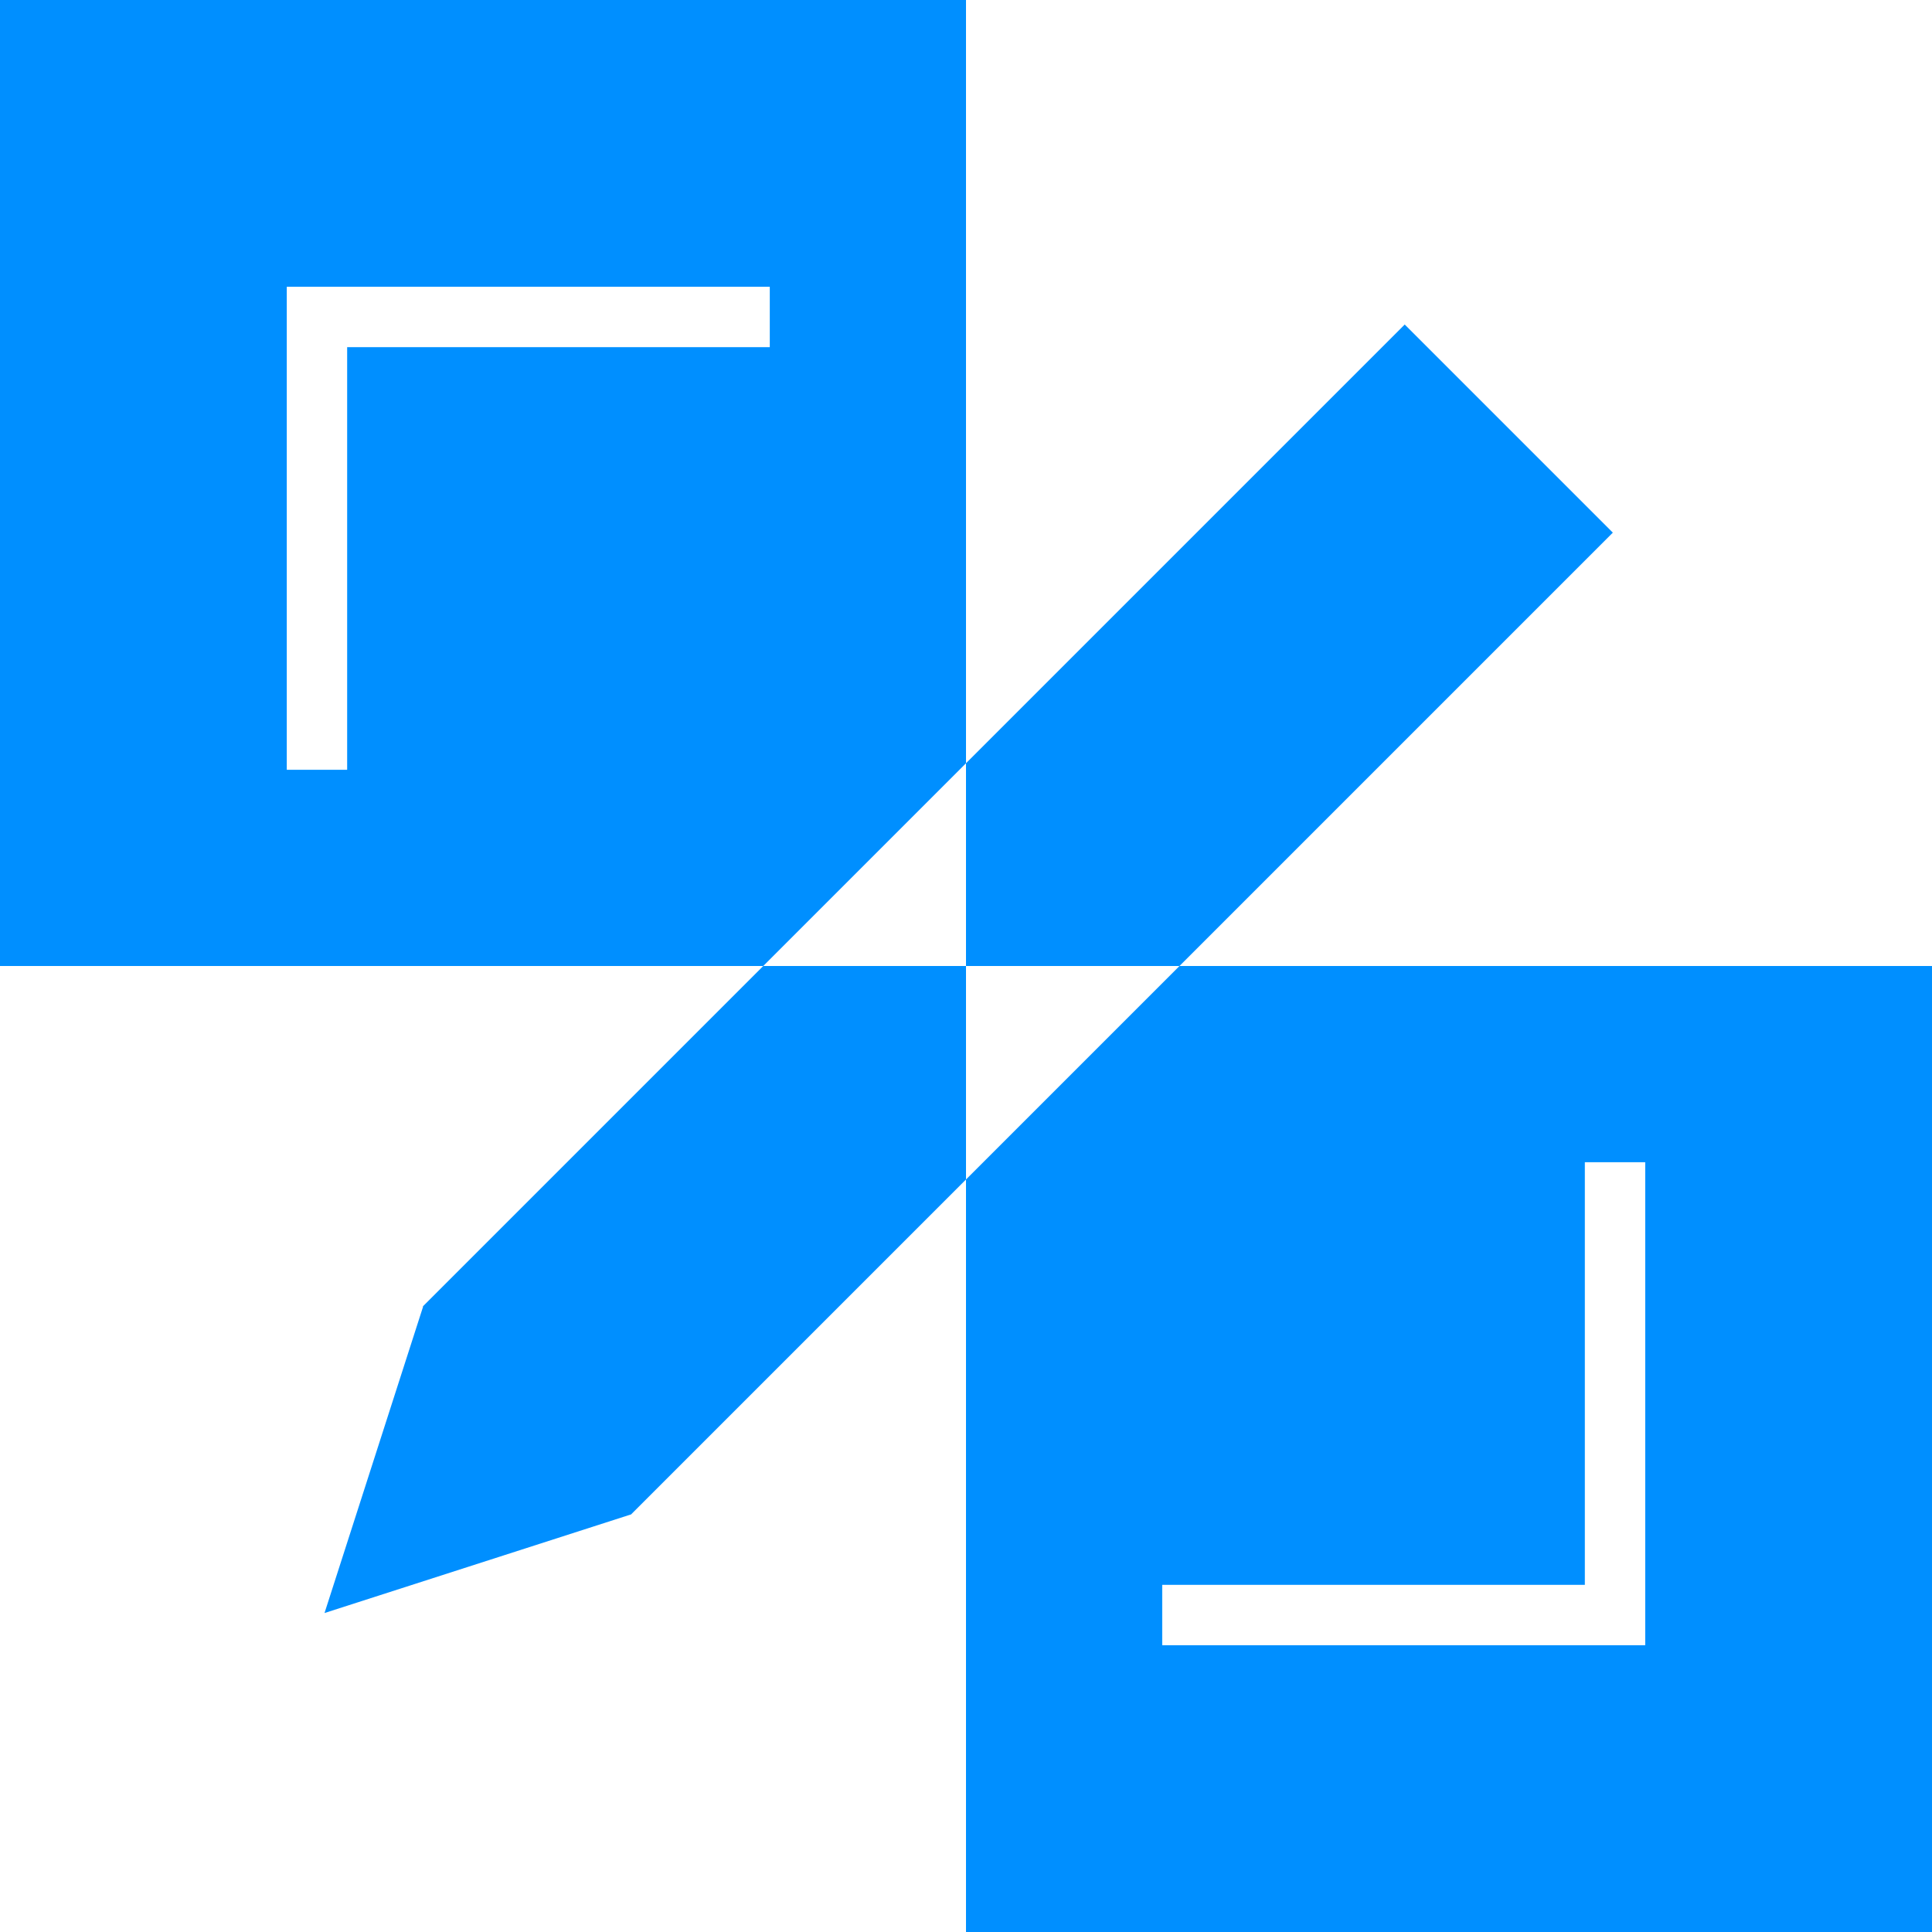 <svg xmlns="http://www.w3.org/2000/svg" xmlns:xlink="http://www.w3.org/1999/xlink" width="256" height="256" viewBox="0 0 256 256"><rect x="0" y="0" width="256" height="256" fill="#333333" stroke="none"/><defs><clipPath id="b"><rect width="256" height="256"/></clipPath></defs><g id="a" clip-path="url(#b)"><rect width="256" height="256" fill="#fff"/><path d="M-1524-34h-128v-99.712l-44.353,44.353.012.013-.036.011-.02.021-.01-.011L-1737-76.265l13.06-40.593-.034-.034L-1678.866-162H-1652v-26.866L-1678.866-162H-1780V-290h128v101.134L-1593.867-247l27.577,27.577L-1623.713-162H-1652v28.288L-1623.713-162H-1524V-34Z" transform="translate(1780 290)" fill="#008fff"/><path d="M-1780-226v-64h64v8h-56v56Z" transform="translate(1818 328)" fill="#fff"/><path d="M0,64V0H64V8H8V64Z" transform="translate(218 218) rotate(180)" fill="#fff"/></g></svg>